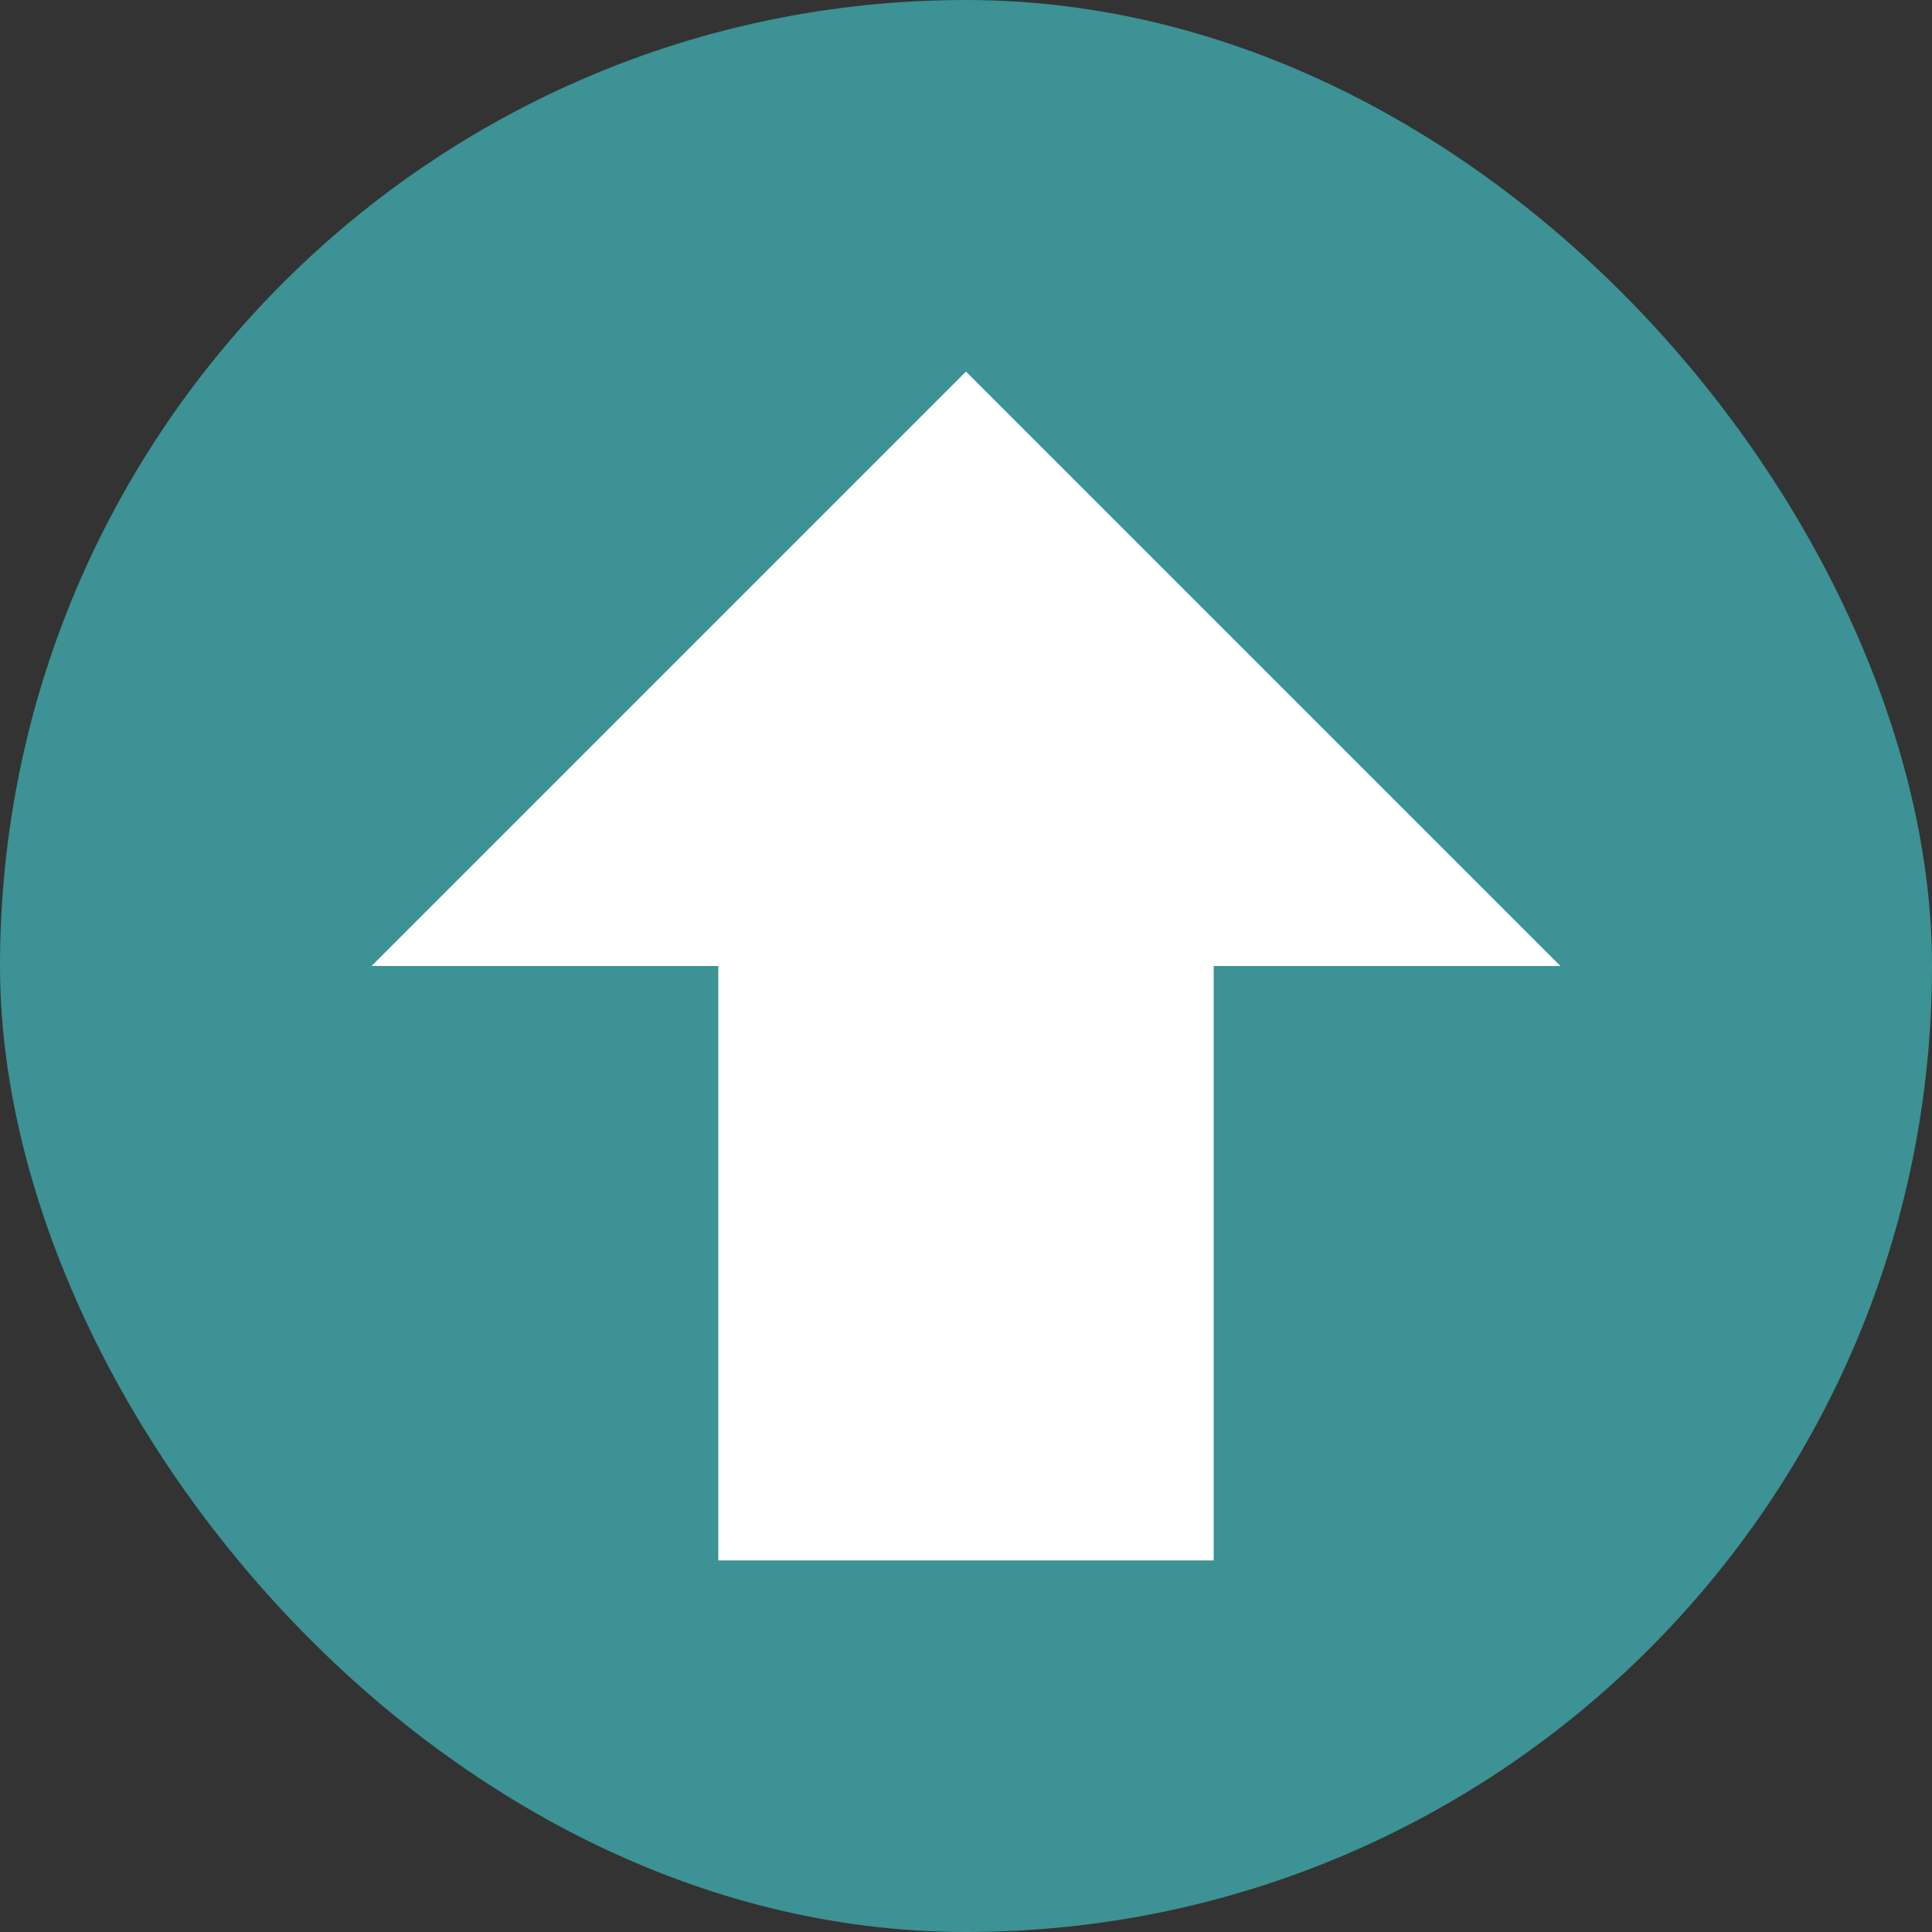 <svg width="624" height="624" viewBox="0 0 624 624" fill="none" xmlns="http://www.w3.org/2000/svg">
<rect x="0" y="0" width="624" height="624" fill="#333333" stroke="none"/>
<rect width="624" height="624" rx="312" fill="#3C9294"/>
<path d="M312 120L120 312H232V504H392V312H504L312 120Z" fill="white"/>
</svg>
